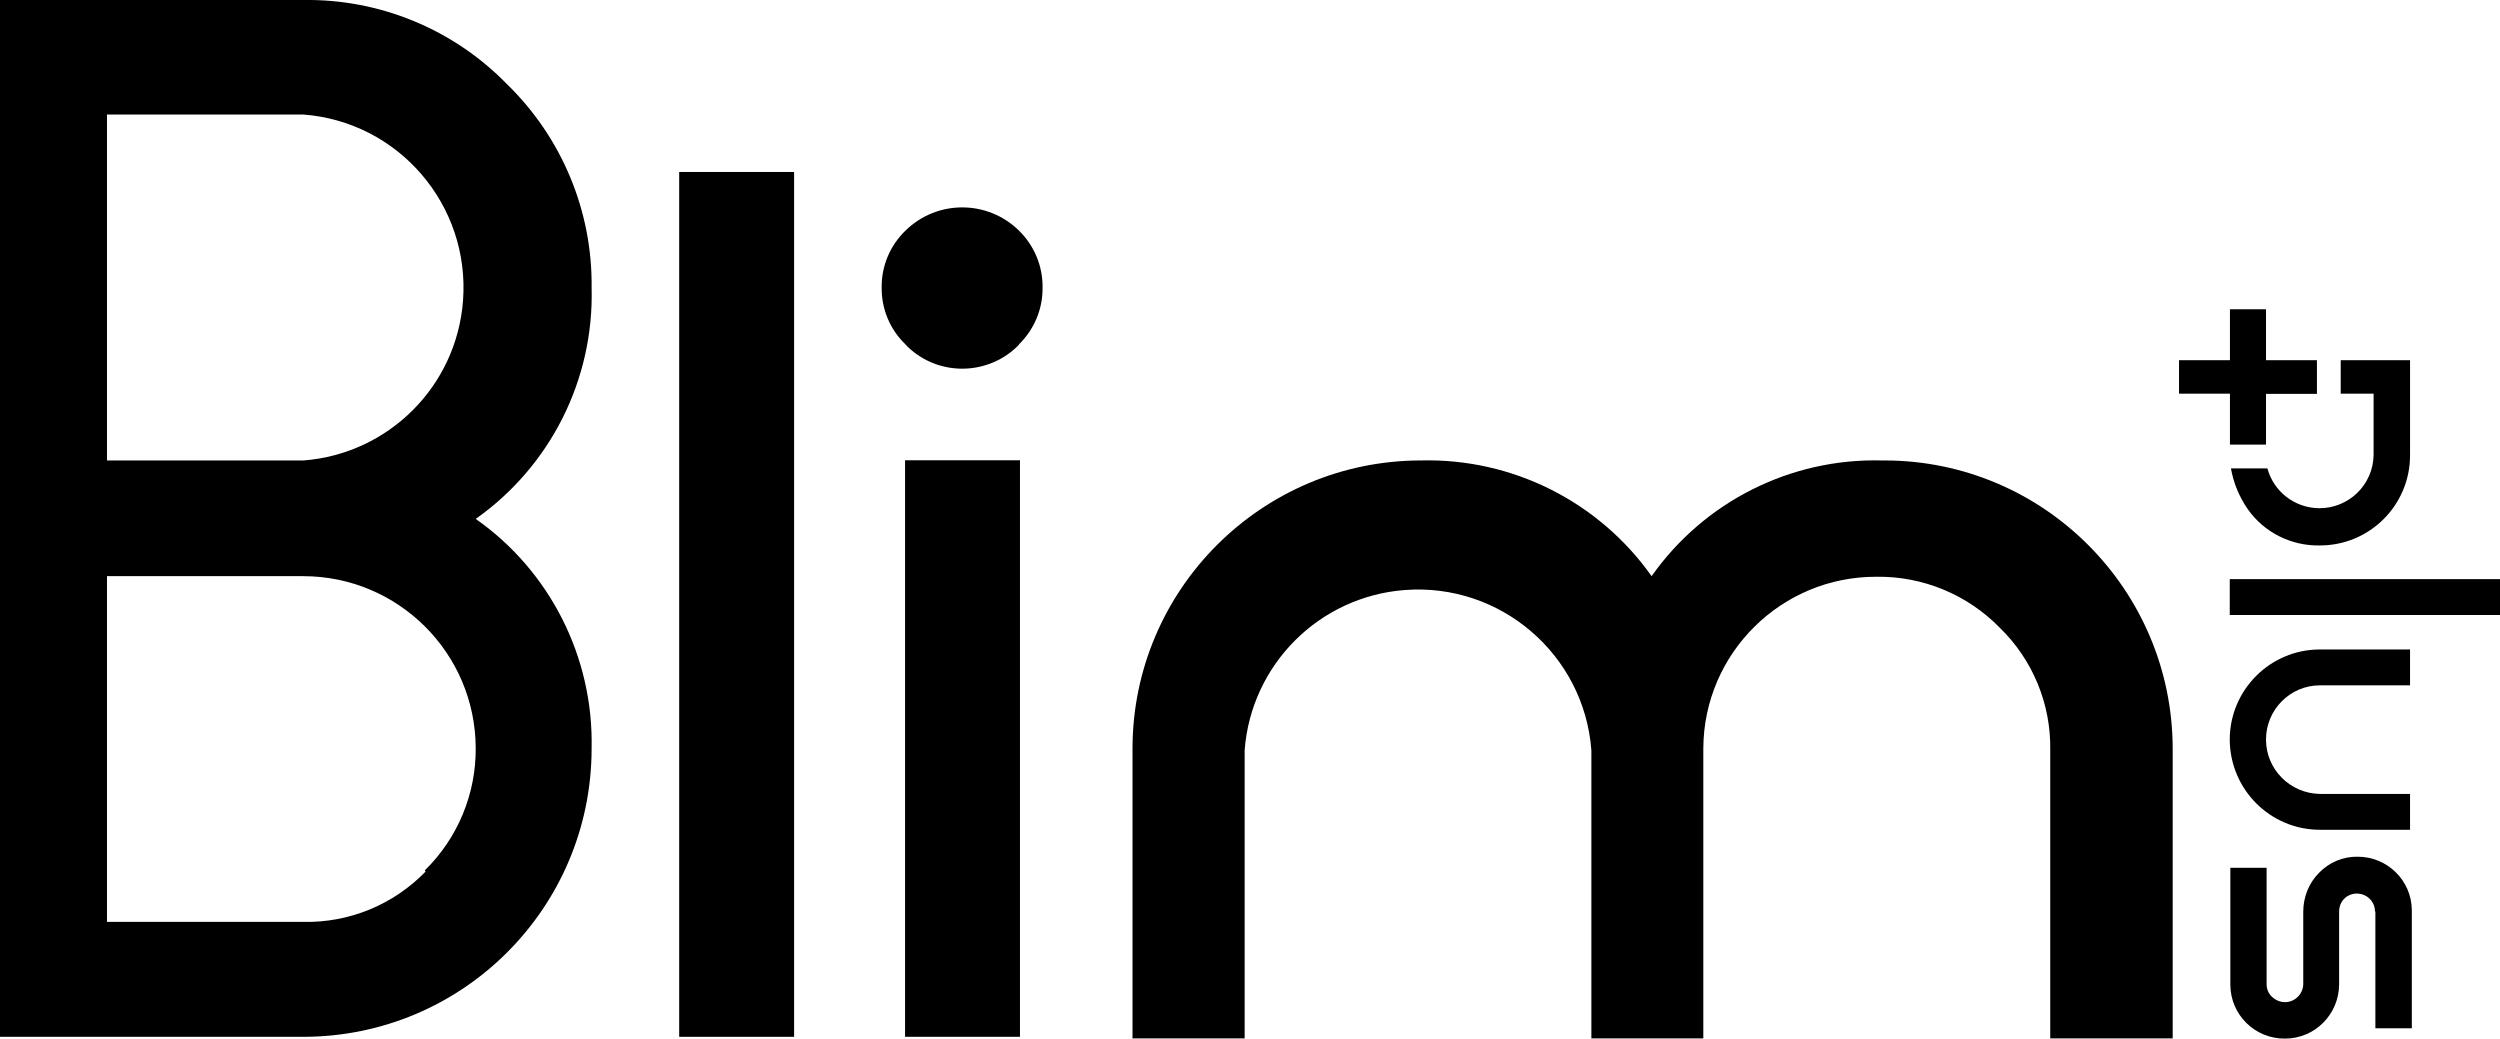 <?xml version="1.0" encoding="UTF-8"?>
<svg id="Livello_1" data-name="Livello 1" xmlns="http://www.w3.org/2000/svg" viewBox="0 0 126.18 52.42">
  <rect x="34.28" y="8.68" width="5.8" height="43.65"/>
  <g>
    <path d="M51.44,17.39c-1.53,1.58-4.05,1.63-5.63.11,0,0-.02-.02-.03-.03l-.07-.08c-.78-.74-1.22-1.78-1.21-2.86-.02-1.09.42-2.14,1.21-2.9,1.59-1.55,4.12-1.55,5.71,0,.78.76,1.22,1.81,1.2,2.9.01,1.08-.43,2.11-1.2,2.86M45.68,52.33h5.8v-29.1h-5.8v29.1Z"/>
    <path d="M95.11,23.24c8.03,0,14.54,6.52,14.55,14.55v14.62h-6.18v-14.55c.04-2.32-.88-4.56-2.55-6.18-1.63-1.67-3.88-2.6-6.21-2.57-4.81-.02-8.73,3.86-8.75,8.67,0,0,0,0,0,0v14.63h-5.65v-14.55c-.37-4.83-4.59-8.45-9.42-8.08-4.32.33-7.75,3.76-8.08,8.08v14.55h-5.66v-14.62c0-8.03,6.52-14.54,14.55-14.55,4.61-.12,8.98,2.07,11.65,5.84,2.66-3.77,7.02-5.96,11.63-5.84"/>
    <path d="M24.01,26.19c3.77-2.66,5.97-7.03,5.85-11.65.05-3.88-1.5-7.6-4.28-10.3C22.88,1.47,19.16-.06,15.3,0H0v52.33h15.3c8.04,0,14.55-6.5,14.56-14.54,0,0,0,0,0-.01.1-4.6-2.09-8.95-5.85-11.59M15.3,5.78c4.82.36,8.43,4.57,8.07,9.39-.32,4.31-3.74,7.73-8.04,8.07H5.4V5.78h9.9ZM21.48,43.99c-1.62,1.67-3.85,2.59-6.18,2.54H5.4v-17.45h9.9c4.8,0,8.69,3.88,8.71,8.67h0c.02,2.32-.91,4.56-2.57,6.18"/>
    <rect x="112.54" y="29.23" width="13.65" height="1.81"/>
    <path d="M114.37,37.33c0,1.5,1.22,2.72,2.72,2.74h4.55v1.81h-4.55c-2.51,0-4.54-2.04-4.55-4.55h0c0-2.51,2.04-4.55,4.55-4.55h4.55v1.81h-4.55c-1.5,0-2.72,1.23-2.72,2.73Z"/>
    <path d="M112.6,23.64c.13.74.42,1.44.85,2.06.83,1.18,2.2,1.86,3.64,1.83,2.51,0,4.55-2.03,4.55-4.55v-4.8h-3.5v1.69h1.66v3.09c-.02,1.51-1.26,2.71-2.77,2.69-1.21-.02-2.27-.83-2.59-2.01h-1.85ZM114.37,22.45v-2.57h2.57v-1.7h-2.57v-2.57h-1.82v2.57h-2.57v1.69h2.57v2.57h1.82Z"/>
    <path d="M119.87,46.01c0-.51-.41-.91-.92-.91-.23,0-.46.09-.62.25h0c-.18.17-.27.41-.27.66v3.66c0,1.52-1.22,2.75-2.73,2.75,0,0,0,0-.01,0-1.51.01-2.74-1.2-2.75-2.71h0v-5.91h1.83v5.87c0,.24.09.48.27.64.18.17.41.27.66.27.5,0,.91-.41.92-.91v-3.66c0-.73.28-1.44.8-1.96.5-.52,1.2-.82,1.93-.81,1.51-.01,2.74,1.2,2.75,2.7h0v5.96h-1.84v-5.9Z"/>
  </g>
</svg>
